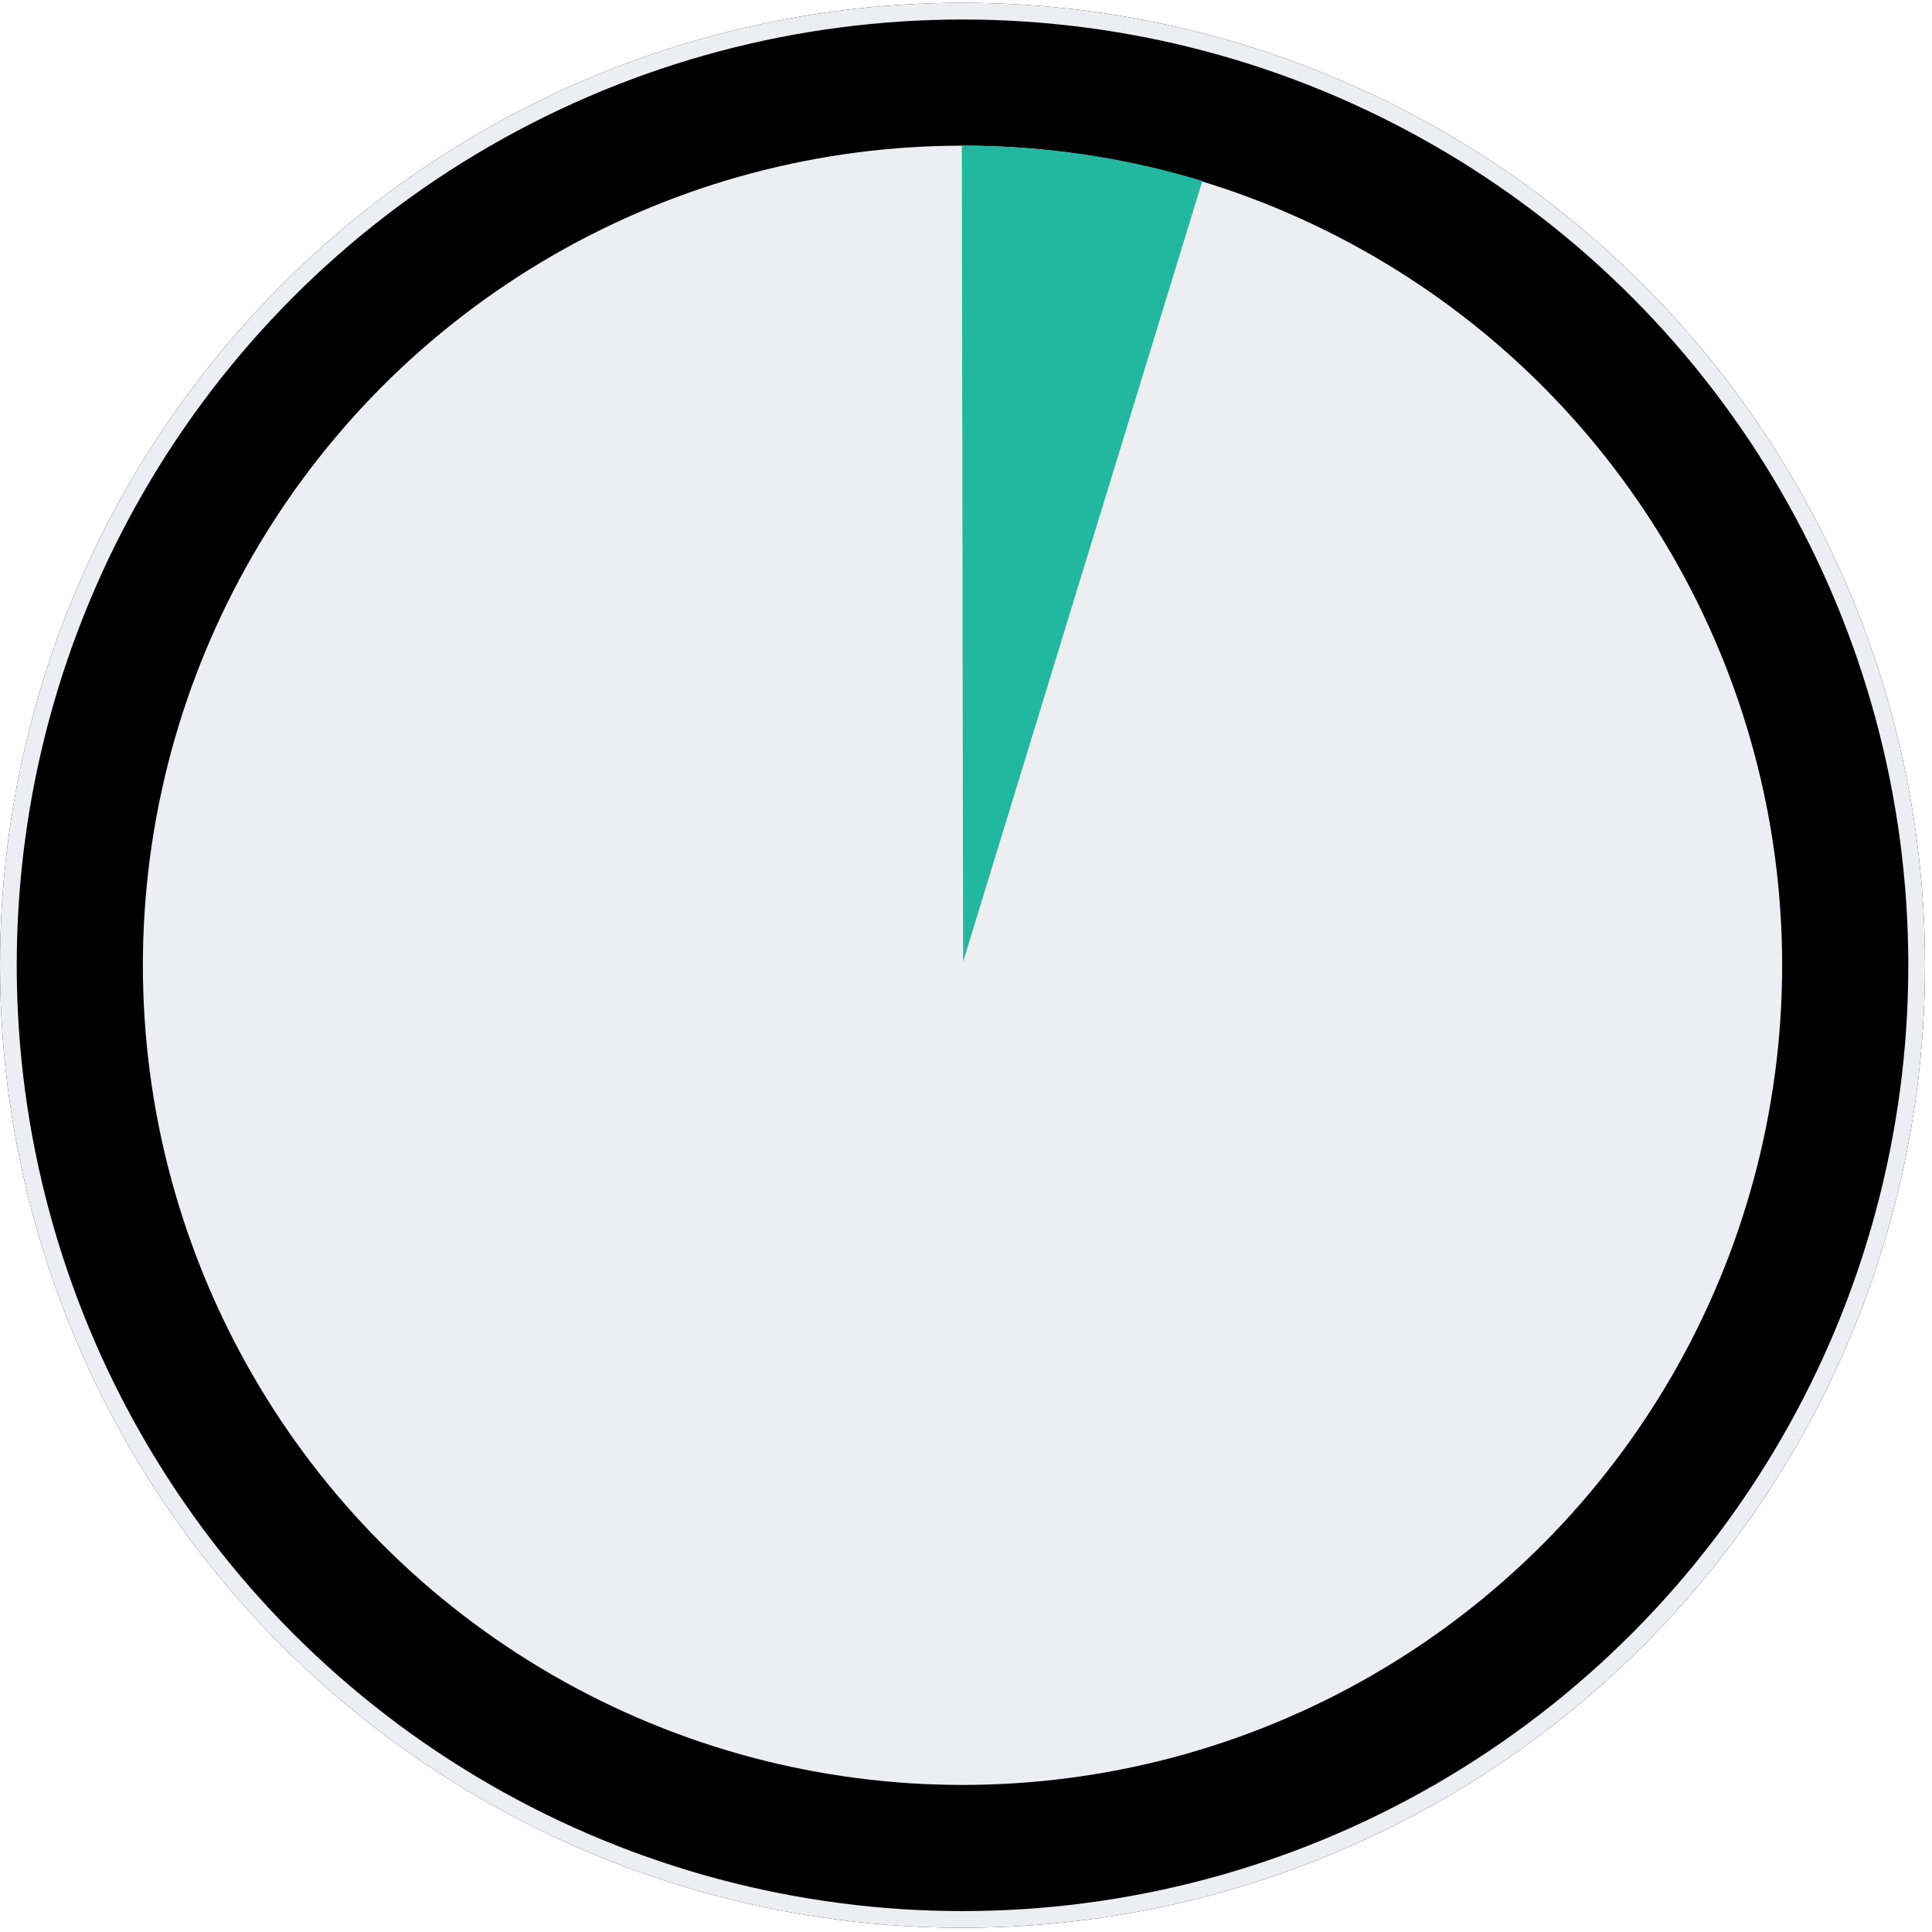 <?xml version="1.0" encoding="UTF-8"?>
<svg width="231px" height="231px" viewBox="0 0 231 231" version="1.1" xmlns="http://www.w3.org/2000/svg" xmlns:xlink="http://www.w3.org/1999/xlink">
    <title>CAMEMBERT</title>
    <defs>
        <circle id="path-1" cx="115.083" cy="115.083" r="115.083"></circle>
        <filter x="-1.3%" y="-1.3%" width="102.6%" height="102.6%" filterUnits="objectBoundingBox" id="filter-2">
            <feGaussianBlur stdDeviation="3" in="SourceAlpha" result="shadowBlurInner1"></feGaussianBlur>
            <feOffset dx="0" dy="0" in="shadowBlurInner1" result="shadowOffsetInner1"></feOffset>
            <feComposite in="shadowOffsetInner1" in2="SourceAlpha" operator="arithmetic" k2="-1" k3="1" result="shadowInnerInner1"></feComposite>
            <feColorMatrix values="0 0 0 0 0   0 0 0 0 0   0 0 0 0 0  0 0 0 0.155 0" type="matrix" in="shadowInnerInner1"></feColorMatrix>
        </filter>
        <circle id="path-3" cx="98" cy="98" r="98"></circle>
        <path d="M115.237,17.083 C125.157,17.083 134.733,18.557 143.758,21.298 L115.154,114.667 L115,17.085 Z" id="path-5"></path>
    </defs>
    <g id="DA" stroke="none" stroke-width="1" fill="none" fill-rule="evenodd">
        <g id="6_OBJECTIFS" transform="translate(-766, -564)">
            <g id="CAMEMBERT" transform="translate(766, 564.333)">
                <g id="Oval">
                    <use fill="#FFFFFF" fill-rule="evenodd" xlink:href="#path-1"></use>
                    <use fill="black" fill-opacity="1" filter="url(#filter-2)" xlink:href="#path-1"></use>
                    <circle stroke="#EDEEF1" stroke-width="2" stroke-linejoin="square" cx="115.083" cy="115.083" r="114.083"></circle>
                </g>
                <g id="Path-5-+-Path-7-+-Path-6-Copy-Mask" transform="translate(17.083, 17.083)">
                    <mask id="mask-4" fill="white">
                        <use xlink:href="#path-3"></use>
                    </mask>
                    <use id="Mask" fill="#EDEEF1" xlink:href="#path-3"></use>
                    <polygon id="Path-5" fill="#22B8A0" opacity="0" mask="url(#mask-4)" transform="translate(115.91, 106.05) scale(-1, 1) rotate(-90) translate(-115.91, -106.05) " points="73.41 237.05 124.41 124.05 251.41 124.05 251.41 -24.95 -19.59 -20.95 -12.59 237.05"></polygon>
                    <polygon id="Path-7" fill="#22B8A0" opacity="0" mask="url(#mask-4)" transform="translate(144.763, 33.578) rotate(-107) translate(-144.763, -33.578) " points="207.327 81.076 65.327 97.076 48.2 78.219 97.263 -29.919 241.327 14.076"></polygon>
                </g>
                <mask id="mask-6" fill="white">
                    <use xlink:href="#path-5"></use>
                </mask>
                <use id="Combined-Shape" fill="#22B8A0" xlink:href="#path-5"></use>
            </g>
        </g>
    </g>
</svg>